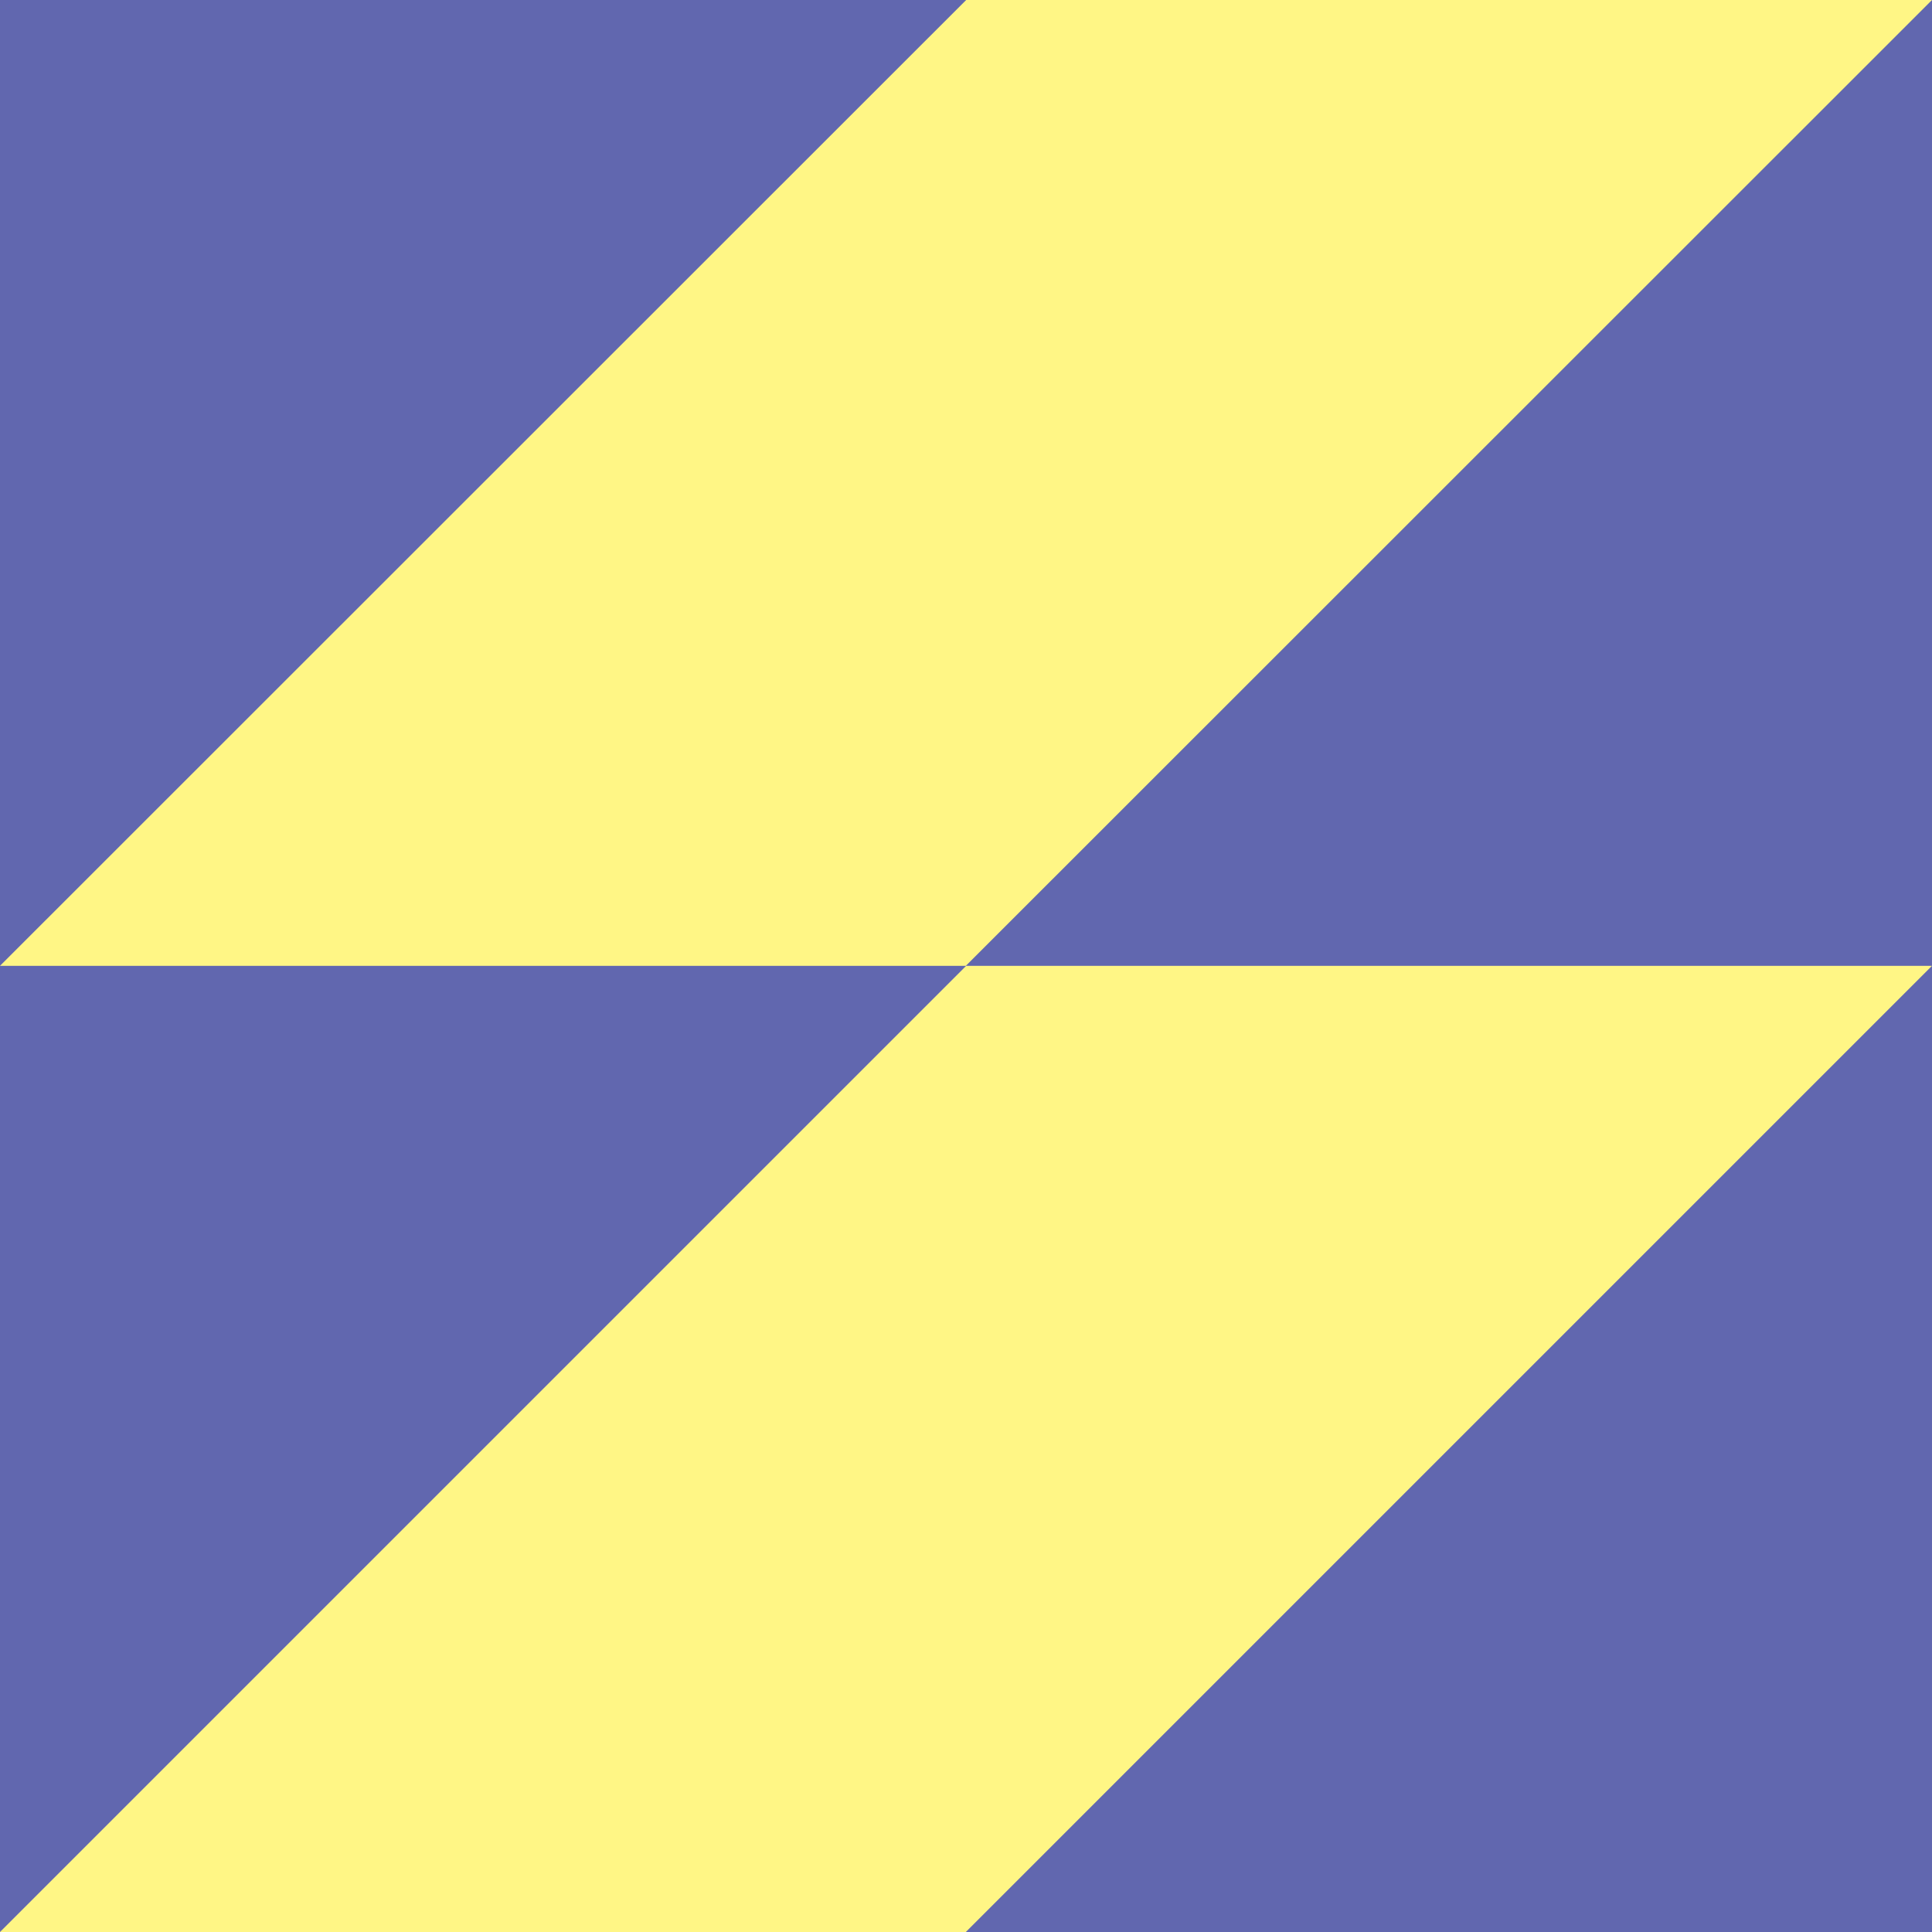 <?xml version="1.0" encoding="UTF-8"?>
<svg id="Layer_1" data-name="Layer 1" xmlns="http://www.w3.org/2000/svg" xmlns:xlink="http://www.w3.org/1999/xlink" viewBox="0 0 56.69 56.69">
  <defs>
    <style>
      .cls-1 {
        fill: none;
      }

      .cls-1, .cls-2, .cls-3 {
        stroke-width: 0px;
      }

      .cls-4 {
        clip-path: url(#clippath);
      }

      .cls-2 {
        fill: #fff685;
      }

      .cls-3 {
        fill: #6167af;
      }
    </style>
    <clipPath id="clippath">
      <rect class="cls-1" x="-82.38" y="-734.48" width="595.28" height="841.89"/>
    </clipPath>
  </defs>
  <g class="cls-4">
    <rect class="cls-2" width="56.69" height="56.69"/>
    <path class="cls-3" d="m56.69,56.69h-28.35l28.35-28.35h-28.35L56.69,0v56.69Zm-56.69,0l28.35-28.35H0L28.35,0H0v56.69Z"/>
  </g>
</svg>